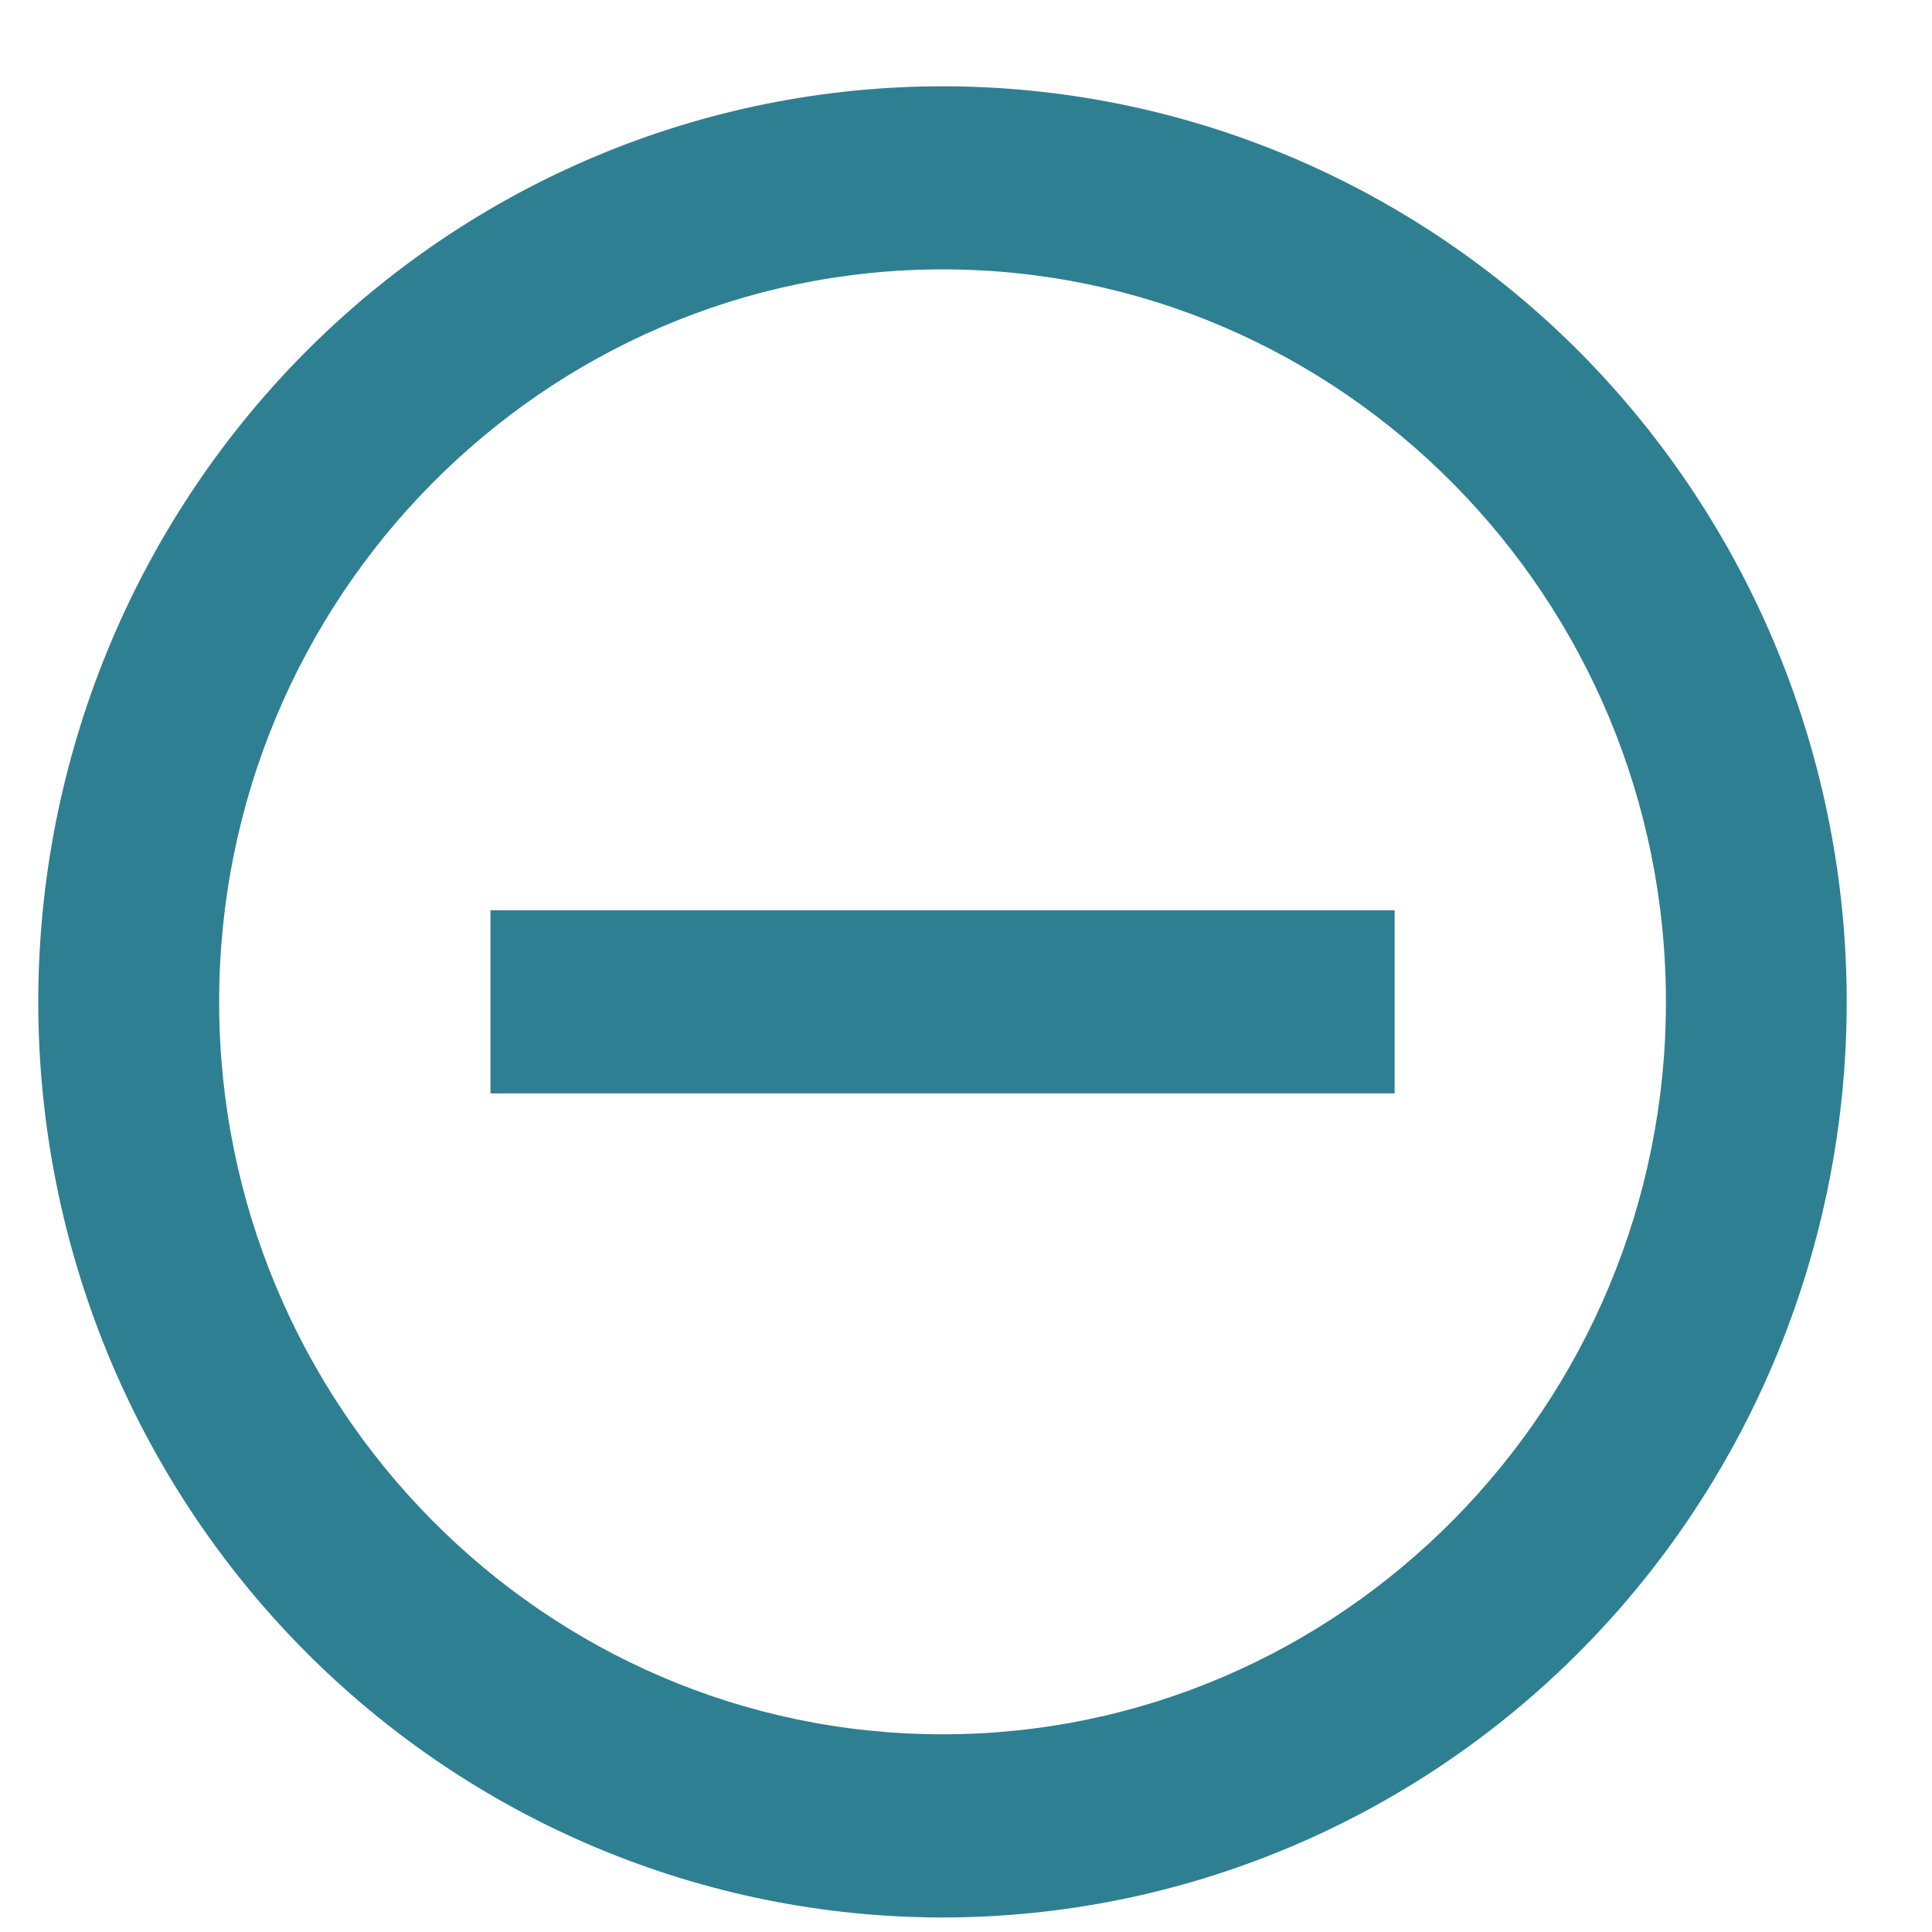 <svg width="21" height="21" viewBox="0 0 21 21" fill="none" xmlns="http://www.w3.org/2000/svg">
<path d="M10.245 18.851C5.91 18.851 2.382 15.279 2.382 10.89C2.382 6.501 5.91 2.928 10.245 2.928C14.579 2.928 18.108 6.501 18.108 10.89C18.108 15.279 14.579 18.851 10.245 18.851ZM10.245 0.938C8.954 0.938 7.676 1.195 6.484 1.695C5.291 2.195 4.208 2.928 3.295 3.852C1.452 5.719 0.416 8.25 0.416 10.89C0.416 13.529 1.452 16.061 3.295 17.927C4.208 18.851 5.291 19.584 6.484 20.084C7.676 20.584 8.954 20.842 10.245 20.842C12.851 20.842 15.351 19.793 17.195 17.927C19.038 16.061 20.073 13.529 20.073 10.89C20.073 9.583 19.819 8.289 19.325 7.081C18.831 5.874 18.107 4.777 17.195 3.852C16.282 2.928 15.198 2.195 14.006 1.695C12.814 1.195 11.536 0.938 10.245 0.938ZM5.331 11.885H15.159V9.894H5.331" fill="#2F7F93"/>
</svg>

